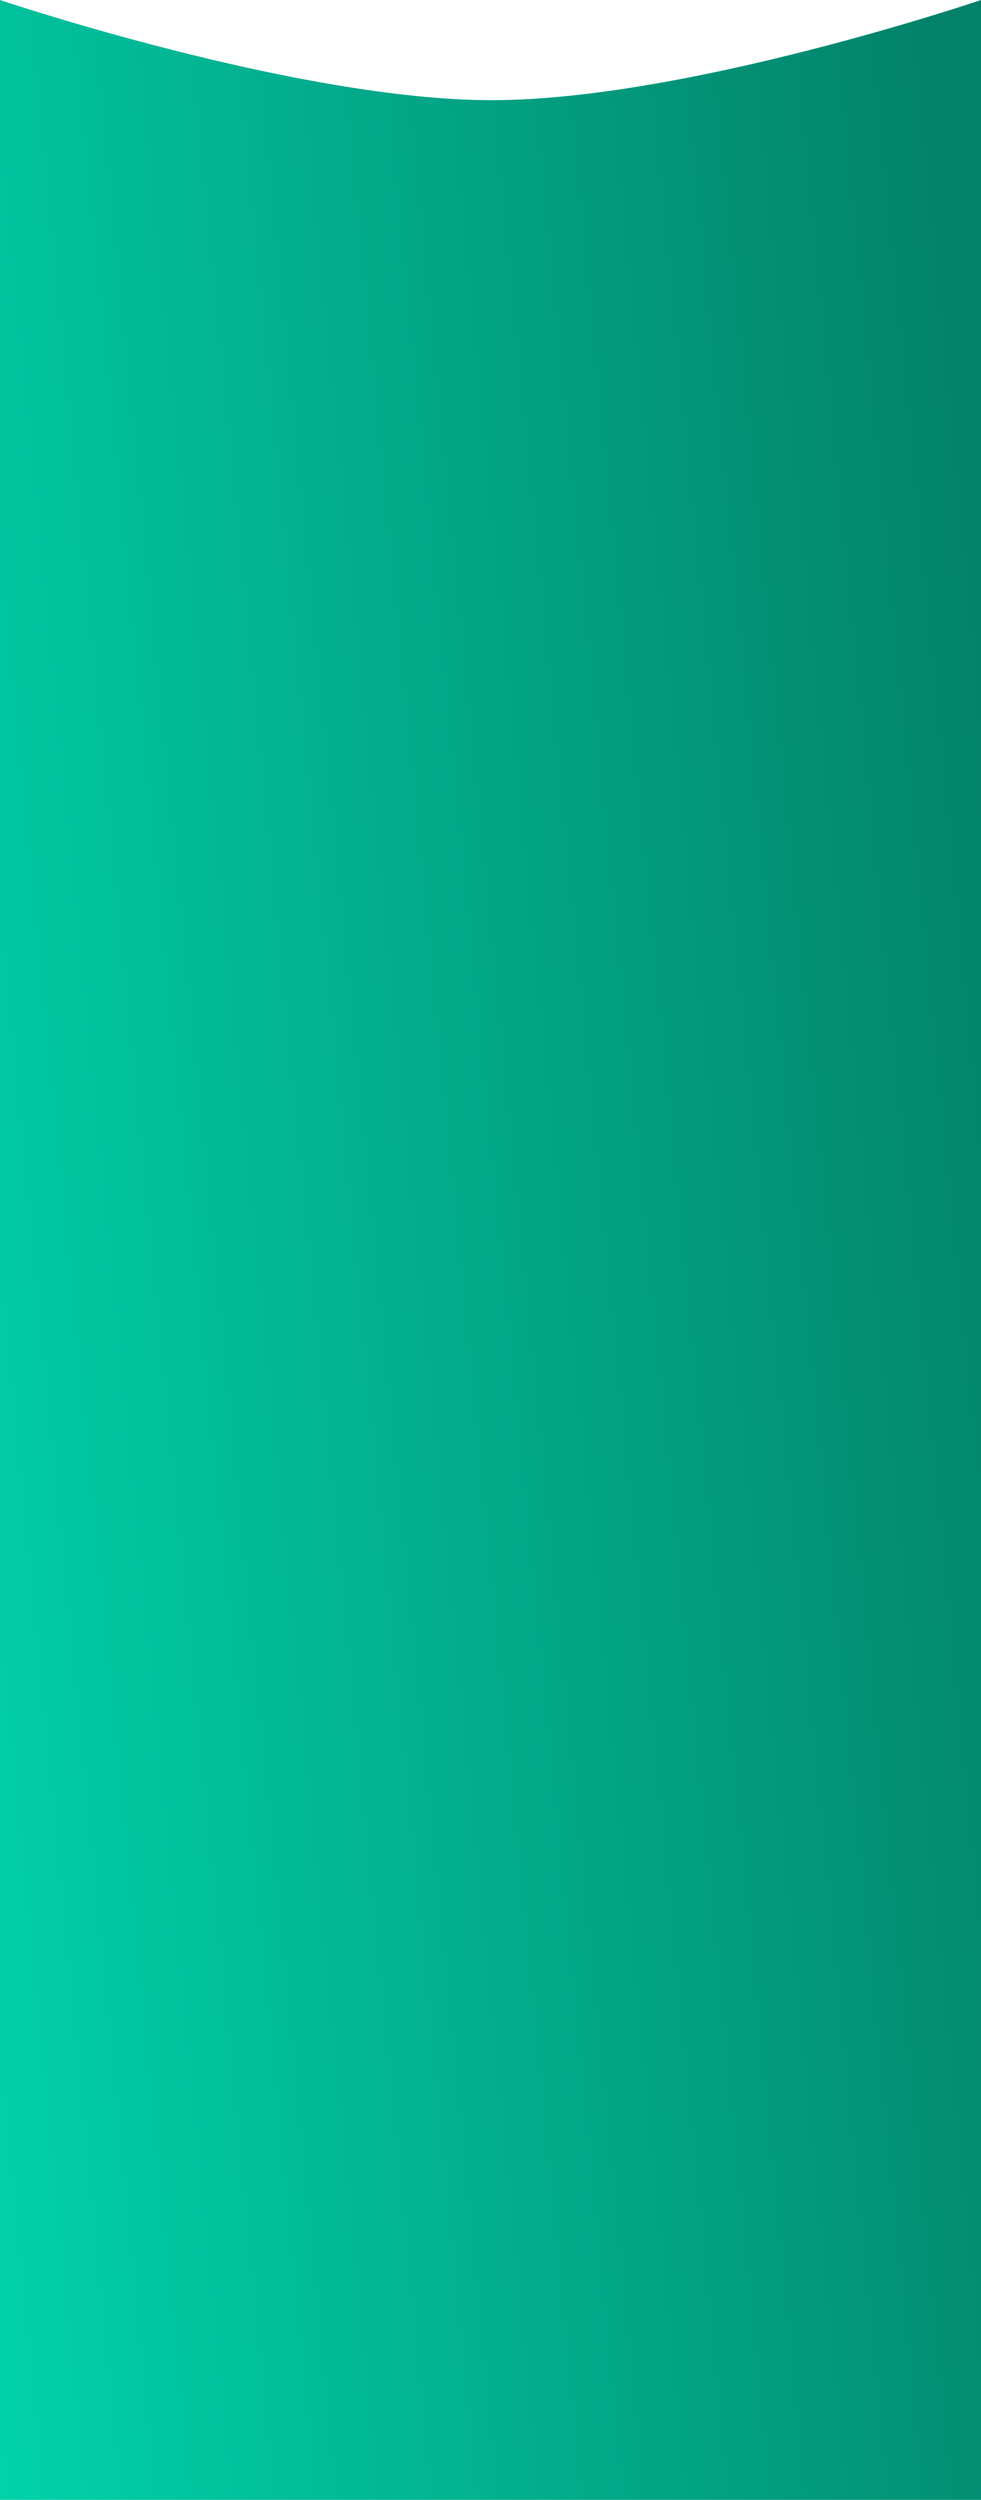 <?xml version="1.0" encoding="UTF-8"?> <svg xmlns="http://www.w3.org/2000/svg" width="376" height="958" viewBox="0 0 376 958" fill="none"> <path d="M0 0C0 0 113.876 38.389 188.5 38.389C263.124 38.389 376 0 376 0V958H0V0Z" fill="url(#paint0_linear_516_526)"></path> <defs> <linearGradient id="paint0_linear_516_526" x1="-152.88" y1="815.747" x2="436.915" y2="757.874" gradientUnits="userSpaceOnUse"> <stop stop-color="#00EBBE"></stop> <stop offset="1" stop-color="#038169"></stop> </linearGradient> </defs> </svg> 